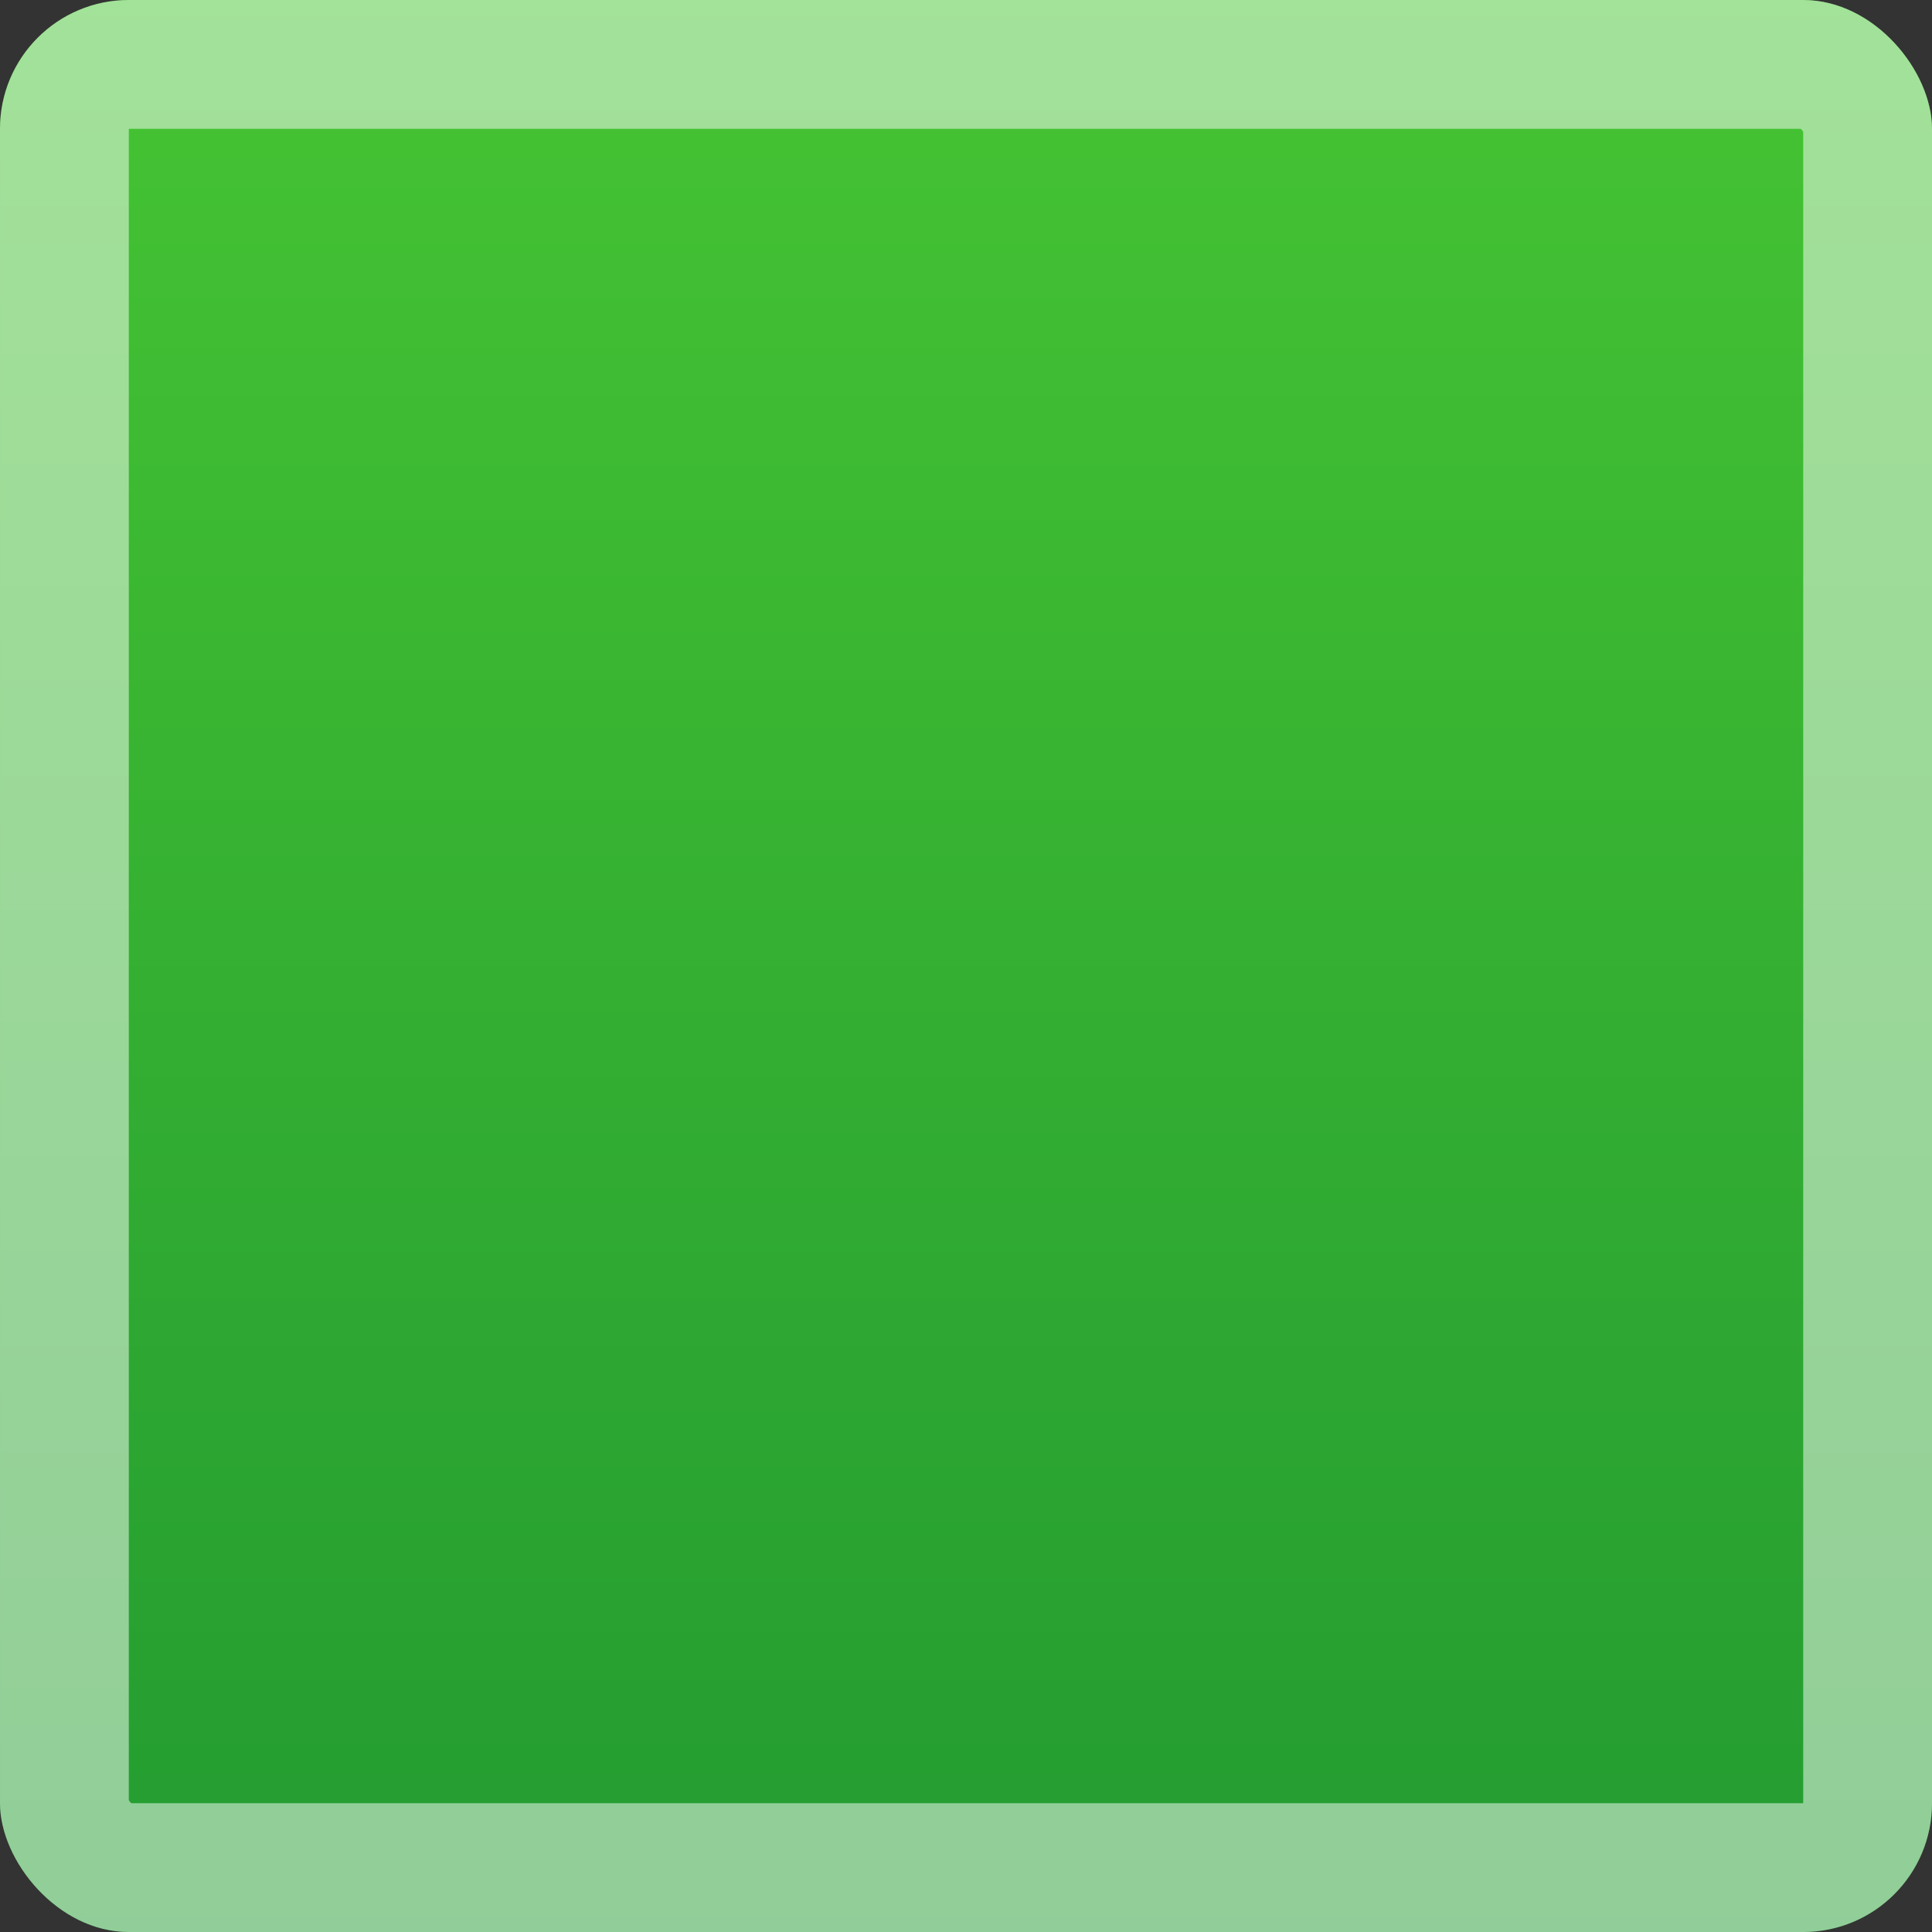 <svg xmlns="http://www.w3.org/2000/svg" xmlns:xlink="http://www.w3.org/1999/xlink" width="30" height="30" viewBox="0 0 30 30">
  <rect x="0" y="0" width="30" height="30" fill="#333333" stroke="none"/>
  <defs>
    <clipPath id="clip-path">
      <rect id="Rectangle_41424" data-name="Rectangle 41424" width="30" height="30" rx="2" transform="translate(878 1082)" fill="#16abd8"/>
    </clipPath>
    <linearGradient id="linear-gradient" x1="0.5" x2="0.5" y2="1" gradientUnits="objectBoundingBox">
      <stop offset="0" stop-color="#46c433"/>
      <stop offset="1" stop-color="#239b31"/>
    </linearGradient>
  </defs>
  <g id="Mask_Group_83676" data-name="Mask Group 83676" transform="translate(-878 -1082)" clip-path="url(#clip-path)">
    <g id="Rectangle_41123" data-name="Rectangle 41123" transform="translate(878 1082)" stroke="rgba(255,255,255,0.5)" stroke-width="2" fill="url(#linear-gradient)">
      <rect width="30" height="30" rx="2" stroke="none"/>
      <rect x="1" y="1" width="28" height="28" rx="1" fill="none"/>
    </g>
  </g>
</svg>
